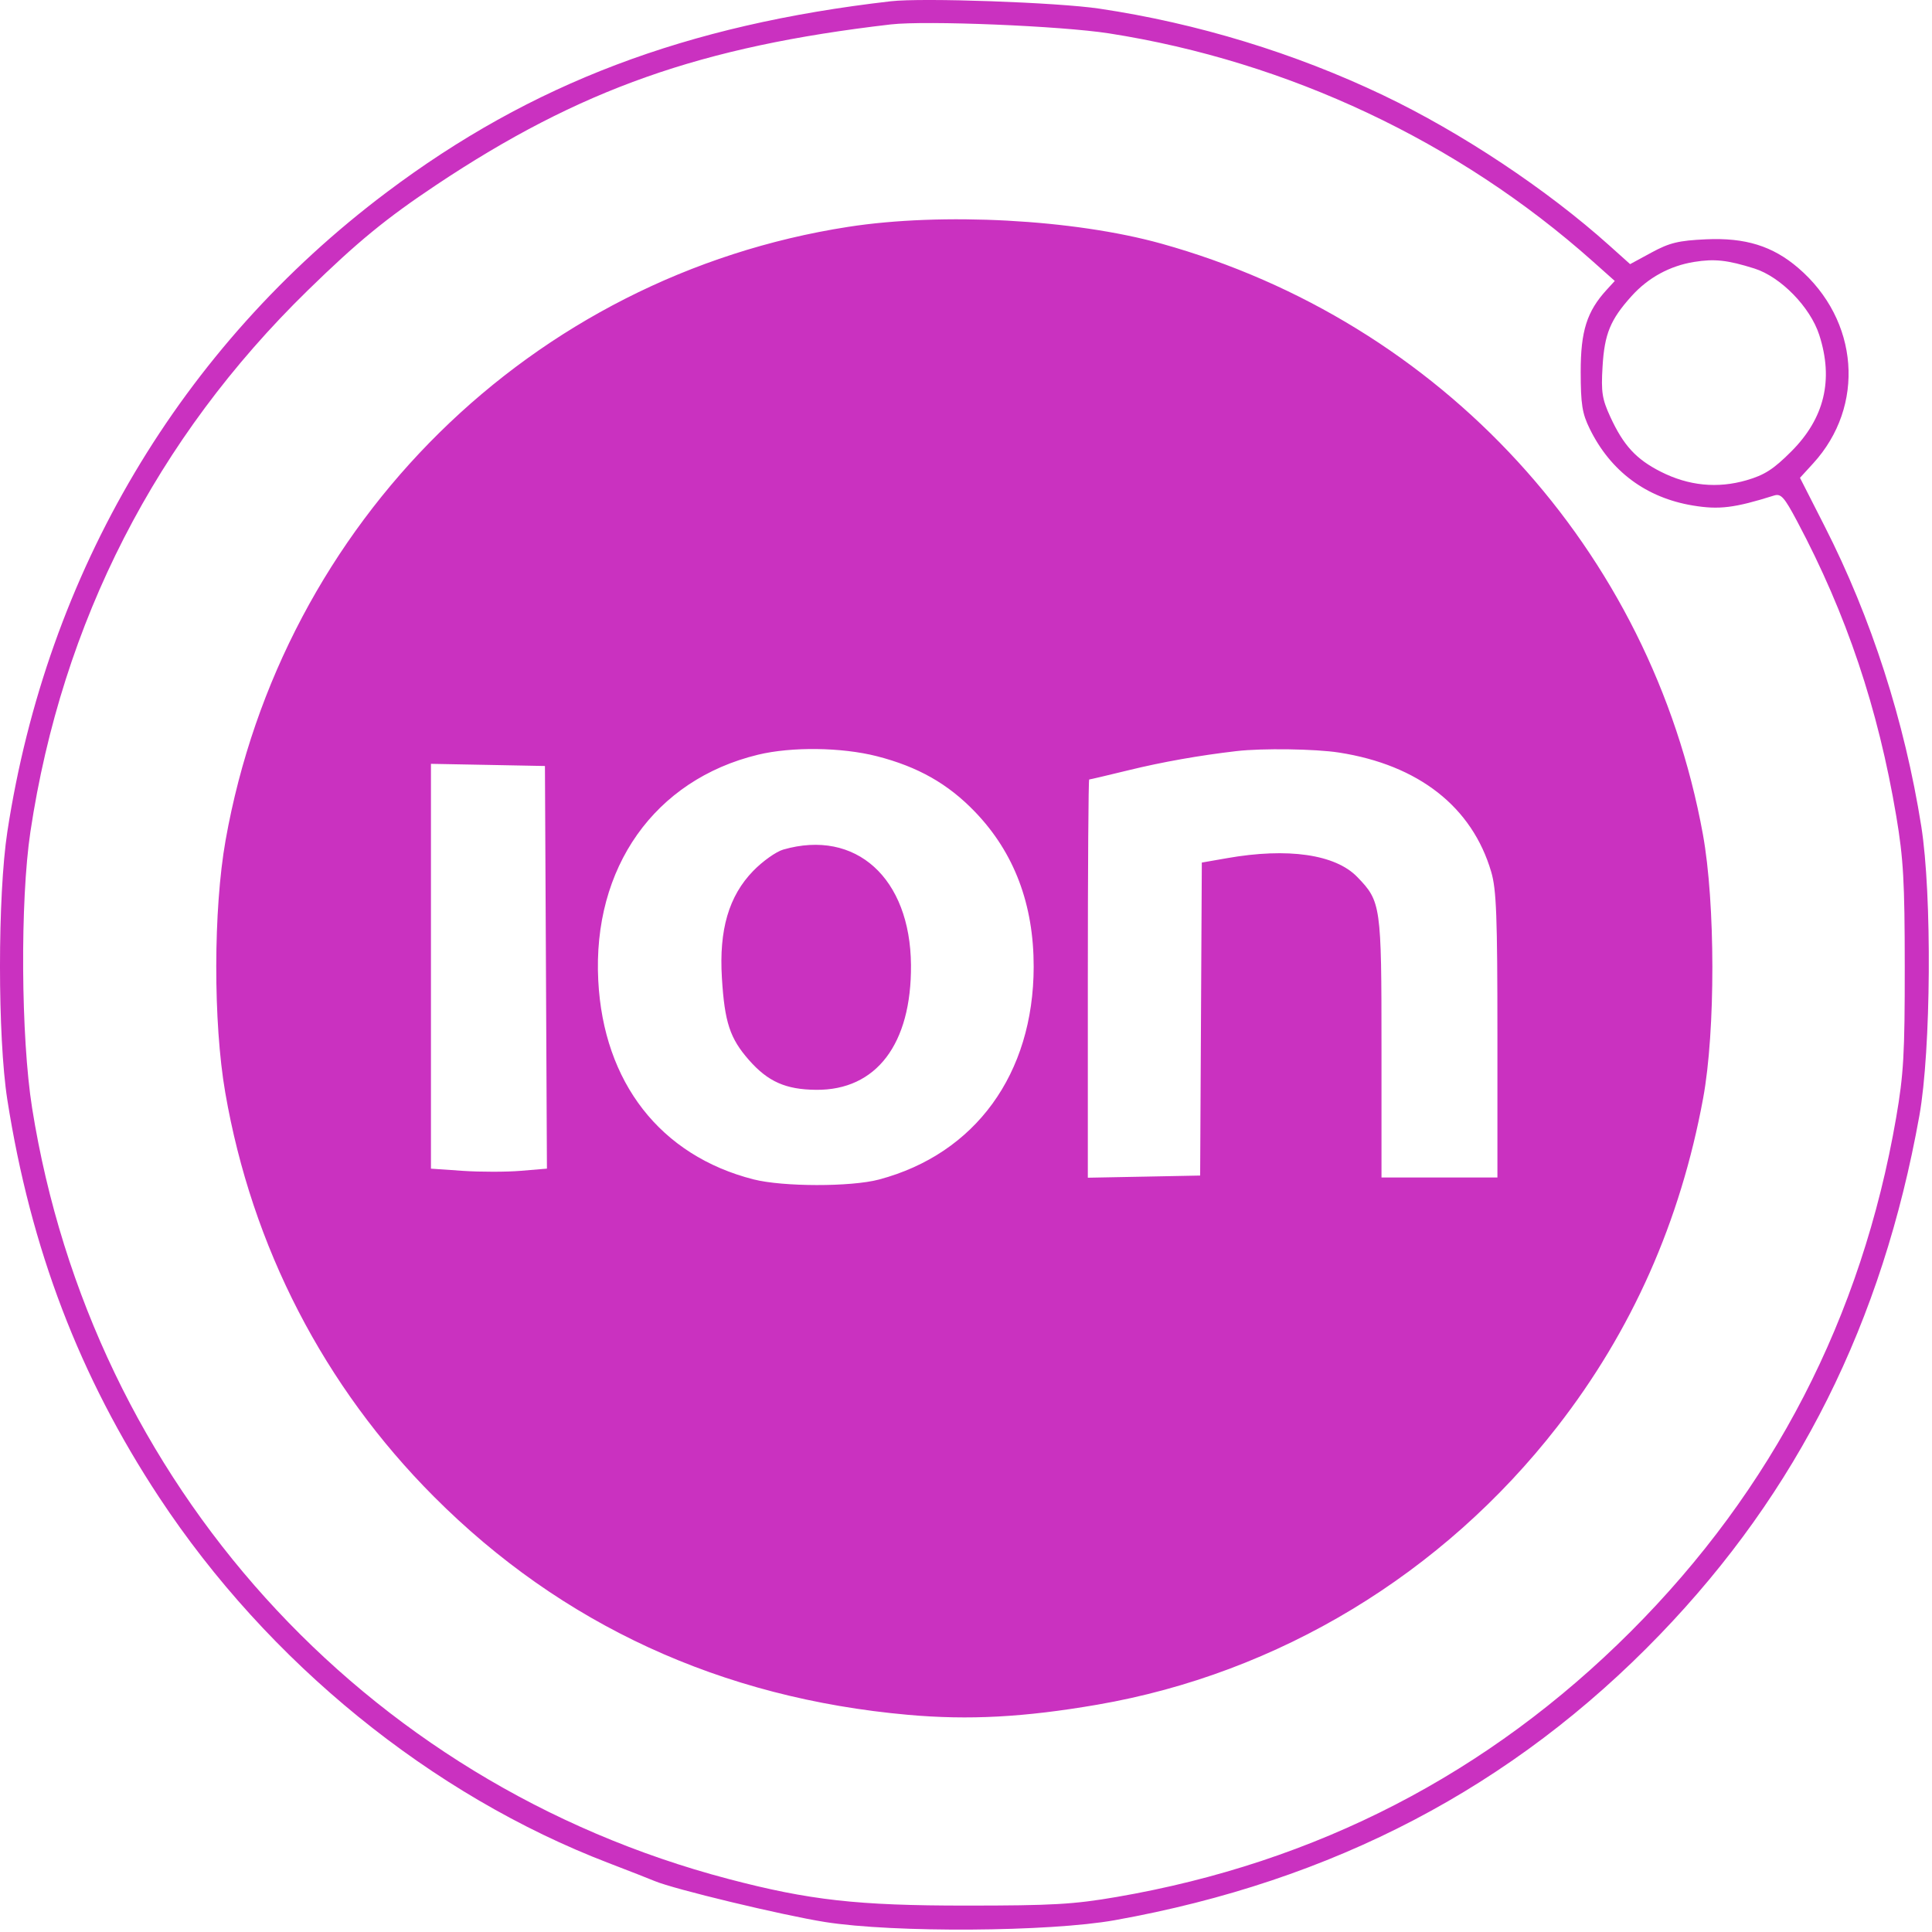 <svg width="67" height="67" viewBox="0 0 67 67" fill="none" xmlns="http://www.w3.org/2000/svg">
<path fill-rule="evenodd" clip-rule="evenodd" d="M30.891 0.044C23.784 0.862 18.427 2.893 13.404 6.672C6.258 12.047 1.631 19.85 0.255 28.841C-0.085 31.064 -0.085 35.969 0.254 38.136C1.065 43.307 2.757 47.738 5.52 51.927C9.298 57.653 14.956 62.254 21.121 64.614C21.814 64.88 22.526 65.158 22.701 65.232C23.367 65.514 27.134 66.419 28.613 66.654C30.999 67.031 36.39 66.997 38.663 66.59C46.243 65.232 52.471 61.969 57.564 56.686C62.347 51.724 65.277 45.864 66.562 38.691C66.968 36.424 67.004 31.025 66.628 28.654C66.05 25.01 64.897 21.43 63.276 18.248L62.422 16.57L62.876 16.073C64.7 14.082 64.473 11.1 62.36 9.291C61.472 8.53 60.524 8.237 59.163 8.299C58.208 8.343 57.901 8.418 57.276 8.756L56.531 9.16L55.804 8.508C53.643 6.569 50.676 4.597 47.976 3.307C44.906 1.84 41.517 0.805 38.127 0.3C36.672 0.083 31.988 -0.083 30.891 0.044ZM38.462 1.158C44.67 2.128 50.579 4.912 55.237 9.064L55.999 9.743L55.721 10.046C55.032 10.798 54.816 11.48 54.817 12.896C54.819 14.021 54.868 14.336 55.129 14.867C55.851 16.343 57.087 17.263 58.708 17.531C59.615 17.682 60.152 17.616 61.521 17.185C61.762 17.109 61.874 17.233 62.323 18.078C64.035 21.298 65.131 24.559 65.761 28.305C66.009 29.783 66.054 30.576 66.055 33.532C66.057 36.539 66.016 37.254 65.757 38.758C64.561 45.688 61.481 51.652 56.553 56.58C51.623 61.509 45.655 64.592 38.73 65.784C37.231 66.042 36.501 66.084 33.504 66.084C29.735 66.085 28.067 65.898 25.263 65.161C12.583 61.828 3.181 51.419 1.113 38.422C0.724 35.978 0.695 31.235 1.055 28.841C2.149 21.569 5.41 15.206 10.676 10.067C12.394 8.39 13.39 7.573 15.13 6.413C20.108 3.095 24.311 1.611 30.891 0.847C32.11 0.706 36.8 0.898 38.462 1.158ZM29.417 7.867C18.444 9.569 9.784 18.101 7.823 29.14C7.397 31.538 7.391 35.457 7.811 37.886C8.735 43.237 11.236 48.081 15.048 51.902C19.483 56.347 25.015 58.892 31.494 59.469C33.603 59.657 35.526 59.553 38.06 59.116C44.333 58.033 50.025 54.592 54.005 49.477C56.591 46.155 58.275 42.363 59.063 38.087C59.494 35.754 59.489 31.315 59.054 28.928C57.255 19.071 49.996 11.156 40.271 8.448C37.242 7.605 32.679 7.361 29.417 7.867ZM60.839 9.311C61.752 9.599 62.778 10.648 63.09 11.616C63.592 13.169 63.271 14.505 62.121 15.655C61.504 16.273 61.193 16.473 60.569 16.654C59.561 16.947 58.562 16.848 57.597 16.36C56.741 15.927 56.3 15.448 55.844 14.456C55.559 13.837 55.522 13.597 55.575 12.714C55.642 11.577 55.847 11.081 56.584 10.265C57.16 9.627 57.909 9.219 58.752 9.083C59.461 8.969 59.906 9.018 60.839 9.311ZM30.409 26.225C31.834 26.59 32.879 27.182 33.815 28.157C35.173 29.571 35.85 31.362 35.847 33.529C35.841 37.244 33.825 40.015 30.483 40.905C29.512 41.163 27.151 41.16 26.128 40.899C22.904 40.075 20.928 37.543 20.747 34.001C20.546 30.087 22.702 27.041 26.286 26.173C27.451 25.891 29.188 25.913 30.409 26.225ZM46.435 26.098C49.197 26.528 51.054 27.984 51.715 30.239C51.894 30.847 51.929 31.781 51.929 35.901V40.834H49.919H47.909V36.341C47.909 31.389 47.891 31.262 47.068 30.412C46.308 29.627 44.66 29.389 42.549 29.761L41.678 29.913L41.649 35.34L41.62 40.767L39.672 40.805L37.725 40.842V33.937C37.725 30.14 37.746 27.032 37.772 27.032C37.798 27.032 38.416 26.887 39.145 26.709C40.314 26.423 41.593 26.197 42.884 26.047C43.774 25.944 45.614 25.97 46.435 26.098ZM18.933 33.545L18.967 40.527L18.06 40.603C17.561 40.645 16.656 40.645 16.049 40.604L14.945 40.528V33.509V26.489L16.921 26.526L18.898 26.564L18.933 33.545ZM27.161 29.463C26.915 29.534 26.447 29.866 26.122 30.201C25.274 31.073 24.932 32.241 25.035 33.915C25.129 35.454 25.313 36.011 25.974 36.762C26.633 37.511 27.247 37.784 28.298 37.794C30.389 37.816 31.613 36.207 31.592 33.465C31.568 30.446 29.677 28.739 27.161 29.463Z" fill="#CA31C0"/>
</svg>

